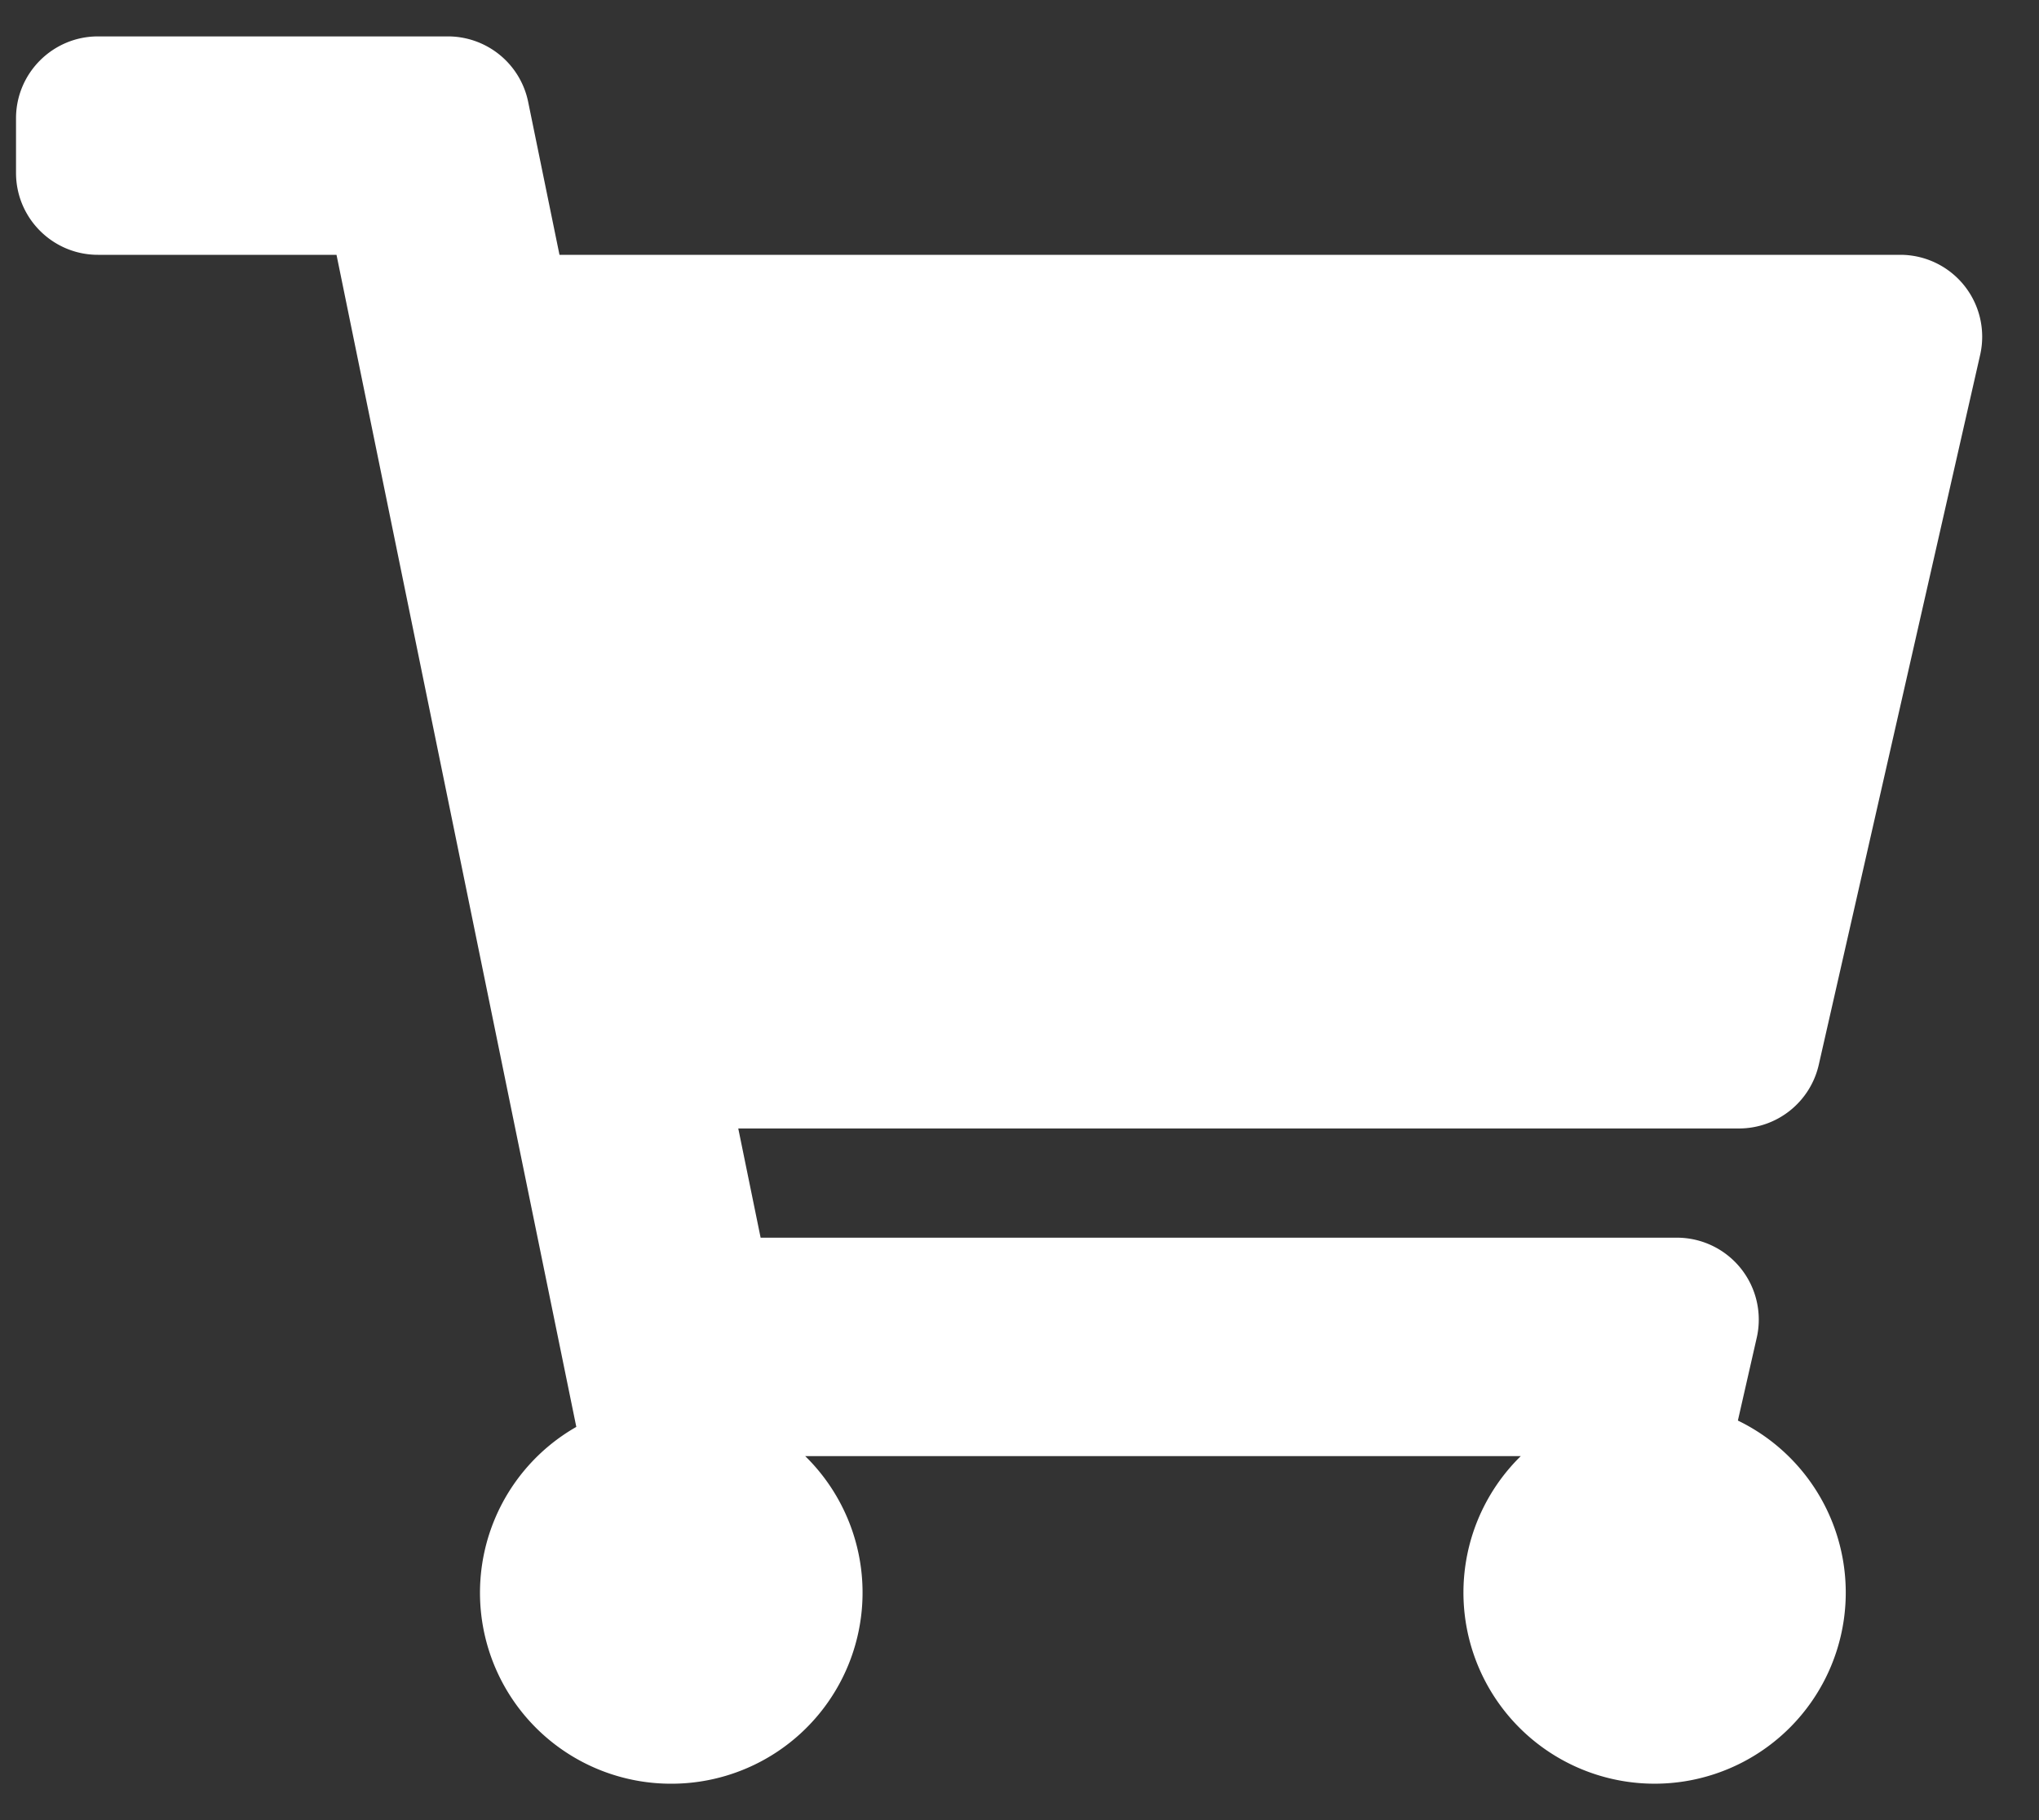 <svg xmlns="http://www.w3.org/2000/svg" width="28" height="25" viewBox="0 0 28 25"><rect x="0" y="0" width="28" height="25" fill="#333333" stroke="none"/><path fill="#fff" d="M24.976 14.624l2.216-9.75A1.125 1.125 0 0026.095 3.5H7.683l-.43-2.1A1.125 1.125 0 006.152.5H1.345C.725.5.22 1.004.22 1.625v.75C.22 2.996.724 3.5 1.345 3.5h3.276l3.293 16.099A2.623 2.623 0 009.22 24.5a2.625 2.625 0 001.837-4.5h9.827a2.625 2.625 0 102.981-.488l.259-1.138A1.125 1.125 0 0023.027 17H10.445l-.307-1.5h13.741c.525 0 .98-.363 1.097-.876z"/></svg>